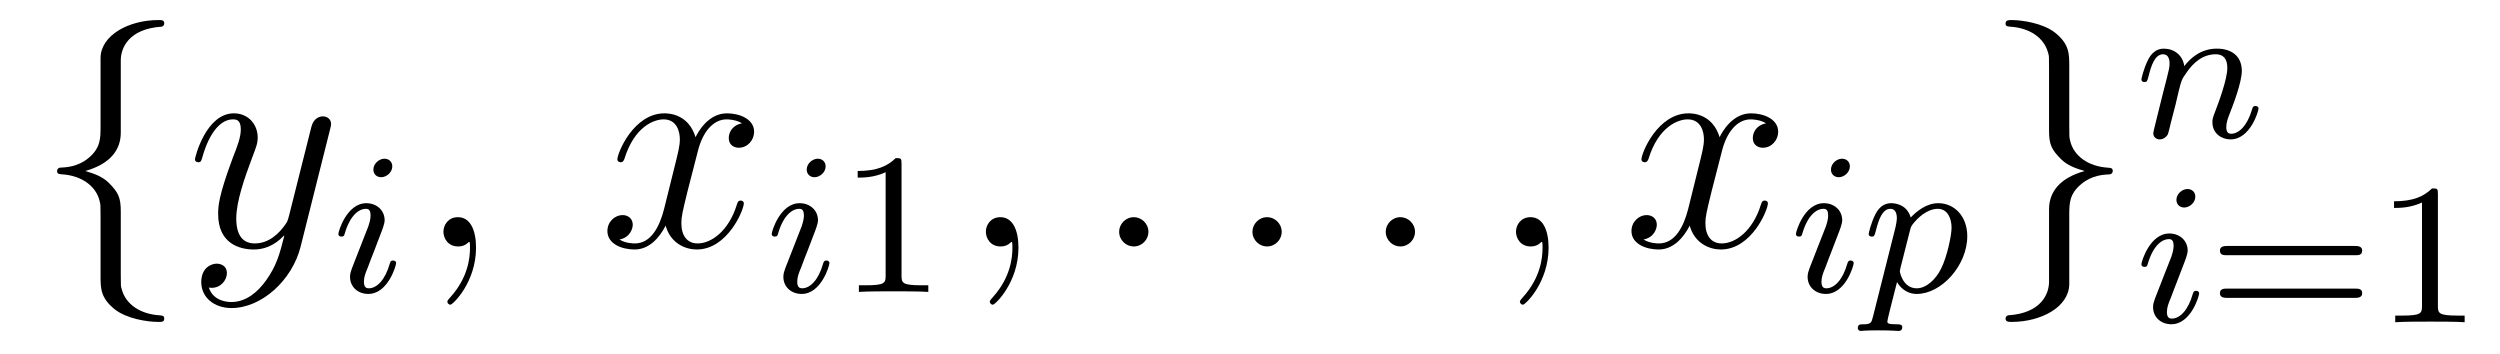 <?xml version='1.0' encoding='UTF-8'?>
<!-- This file was generated by dvisvgm 2.8.1 -->
<svg version='1.1' xmlns='http://www.w3.org/2000/svg' xmlns:xlink='http://www.w3.org/1999/xlink' width='99pt' height='14pt' viewBox='0 -14 99 14'>
<g id='page1'>
<g transform='matrix(1 0 0 -1 -127 650)'>
<path d='M131.783 661.616C131.783 662.094 132.094 662.859 133.397 662.943C133.457 662.954 133.504 663.002 133.504 663.074C133.504 663.206 133.409 663.206 133.277 663.206C132.082 663.206 130.994 662.596 130.982 661.711V658.986C130.982 658.52 130.982 658.137 130.504 657.742C130.086 657.396 129.631 657.372 129.368 657.36C129.308 657.348 129.261 657.3 129.261 657.228C129.261 657.109 129.333 657.109 129.452 657.097C130.241 657.049 130.815 656.619 130.946 656.033C130.982 655.902 130.982 655.878 130.982 655.447V653.08C130.982 652.578 130.982 652.196 131.556 651.742C132.022 651.383 132.811 651.252 133.277 651.252C133.409 651.252 133.504 651.252 133.504 651.383C133.504 651.502 133.433 651.502 133.313 651.514C132.56 651.562 131.974 651.945 131.819 652.554C131.783 652.662 131.783 652.686 131.783 653.116V655.627C131.783 656.177 131.688 656.38 131.305 656.762C131.054 657.013 130.707 657.133 130.373 657.228C131.353 657.503 131.783 658.053 131.783 658.747V661.616Z'/>
<path d='M137.54 652.901C137.217 652.447 136.751 652.04 136.165 652.04C136.022 652.04 135.448 652.064 135.269 652.614C135.305 652.602 135.364 652.602 135.388 652.602C135.747 652.602 135.986 652.913 135.986 653.188C135.986 653.463 135.759 653.559 135.579 653.559C135.388 653.559 134.97 653.415 134.97 652.829C134.97 652.22 135.484 651.801 136.165 651.801C137.361 651.801 138.568 652.901 138.903 654.228L140.074 658.89C140.086 658.95 140.11 659.022 140.11 659.093C140.11 659.273 139.967 659.392 139.787 659.392C139.68 659.392 139.429 659.344 139.333 658.986L138.449 655.471C138.389 655.256 138.389 655.232 138.293 655.101C138.054 654.766 137.66 654.36 137.086 654.36C136.416 654.36 136.356 655.017 136.356 655.34C136.356 656.021 136.679 656.942 137.002 657.802C137.134 658.149 137.205 658.316 137.205 658.555C137.205 659.058 136.847 659.512 136.261 659.512C135.161 659.512 134.719 657.778 134.719 657.683C134.719 657.635 134.767 657.575 134.85 657.575C134.958 657.575 134.97 657.623 135.018 657.79C135.305 658.794 135.759 659.273 136.225 659.273C136.333 659.273 136.536 659.273 136.536 658.878C136.536 658.567 136.404 658.221 136.225 657.767C135.639 656.2 135.639 655.806 135.639 655.519C135.639 654.383 136.452 654.12 137.05 654.12C137.397 654.12 137.827 654.228 138.245 654.67L138.257 654.658C138.078 653.953 137.958 653.487 137.54 652.901Z'/>
<path d='M142.535 657.412C142.535 657.588 142.407 657.715 142.224 657.715C142.017 657.715 141.786 657.524 141.786 657.285C141.786 657.109 141.913 656.982 142.096 656.982C142.303 656.982 142.535 657.173 142.535 657.412ZM141.371 654.488L140.941 653.388C140.901 653.269 140.861 653.173 140.861 653.037C140.861 652.647 141.164 652.36 141.586 652.36C142.359 652.36 142.686 653.476 142.686 653.579C142.686 653.659 142.622 653.683 142.567 653.683C142.471 653.683 142.455 653.627 142.431 653.547C142.248 652.91 141.921 652.583 141.602 652.583C141.507 652.583 141.411 652.623 141.411 652.838C141.411 653.03 141.467 653.173 141.57 653.42C141.65 653.635 141.73 653.85 141.818 654.066L142.064 654.711C142.136 654.894 142.232 655.141 142.232 655.277C142.232 655.675 141.913 655.954 141.507 655.954C140.734 655.954 140.399 654.838 140.399 654.735C140.399 654.663 140.455 654.631 140.518 654.631C140.622 654.631 140.63 654.679 140.654 654.759C140.877 655.516 141.244 655.731 141.483 655.731C141.594 655.731 141.674 655.691 141.674 655.468C141.674 655.388 141.666 655.277 141.586 655.038L141.371 654.488Z'/>
<path d='M145.851 654.192C145.851 654.886 145.624 655.4 145.134 655.4C144.751 655.4 144.56 655.089 144.56 654.826C144.56 654.563 144.739 654.24 145.146 654.24C145.301 654.24 145.433 654.288 145.54 654.395C145.564 654.419 145.576 654.419 145.588 654.419C145.612 654.419 145.612 654.252 145.612 654.192C145.612 653.798 145.54 653.021 144.847 652.244C144.715 652.1 144.715 652.076 144.715 652.053C144.715 651.993 144.775 651.933 144.835 651.933C144.931 651.933 145.851 652.818 145.851 654.192Z'/>
<path d='M156.384 659.117C156.002 659.046 155.859 658.759 155.859 658.532C155.859 658.245 156.086 658.149 156.253 658.149C156.612 658.149 156.863 658.46 156.863 658.782C156.863 659.285 156.289 659.512 155.787 659.512C155.058 659.512 154.651 658.794 154.544 658.567C154.269 659.464 153.527 659.512 153.312 659.512C152.093 659.512 151.447 657.946 151.447 657.683C151.447 657.635 151.495 657.575 151.579 657.575C151.674 657.575 151.699 657.647 151.722 657.695C152.129 659.022 152.93 659.273 153.276 659.273C153.815 659.273 153.922 658.771 153.922 658.484C153.922 658.221 153.85 657.946 153.707 657.372L153.3 655.734C153.121 655.017 152.775 654.36 152.141 654.36C152.081 654.36 151.782 654.36 151.531 654.515C151.961 654.599 152.057 654.957 152.057 655.101C152.057 655.34 151.878 655.483 151.651 655.483C151.364 655.483 151.053 655.232 151.053 654.85C151.053 654.348 151.615 654.12 152.129 654.12C152.703 654.12 153.109 654.575 153.36 655.065C153.551 654.36 154.149 654.12 154.591 654.12C155.811 654.12 156.456 655.687 156.456 655.949C156.456 656.009 156.408 656.057 156.337 656.057C156.229 656.057 156.217 655.997 156.181 655.902C155.859 654.85 155.165 654.36 154.627 654.36C154.209 654.36 153.982 654.67 153.982 655.16C153.982 655.423 154.029 655.615 154.221 656.404L154.639 658.029C154.819 658.747 155.225 659.273 155.775 659.273C155.799 659.273 156.134 659.273 156.384 659.117Z'/>
<path d='M159.695 657.412C159.695 657.588 159.567 657.715 159.384 657.715C159.177 657.715 158.946 657.524 158.946 657.285C158.946 657.109 159.073 656.982 159.256 656.982C159.463 656.982 159.695 657.173 159.695 657.412ZM158.531 654.488L158.101 653.388C158.061 653.269 158.021 653.173 158.021 653.037C158.021 652.647 158.324 652.36 158.746 652.36C159.519 652.36 159.846 653.476 159.846 653.579C159.846 653.659 159.782 653.683 159.727 653.683C159.631 653.683 159.615 653.627 159.591 653.547C159.408 652.91 159.081 652.583 158.762 652.583C158.667 652.583 158.571 652.623 158.571 652.838C158.571 653.03 158.627 653.173 158.73 653.42C158.81 653.635 158.89 653.85 158.978 654.066L159.224 654.711C159.296 654.894 159.392 655.141 159.392 655.277C159.392 655.675 159.073 655.954 158.667 655.954C157.894 655.954 157.559 654.838 157.559 654.735C157.559 654.663 157.615 654.631 157.678 654.631C157.782 654.631 157.79 654.679 157.814 654.759C158.037 655.516 158.404 655.731 158.643 655.731C158.754 655.731 158.834 655.691 158.834 655.468C158.834 655.388 158.826 655.277 158.746 655.038L158.531 654.488Z'/>
<path d='M162.701 657.516C162.701 657.731 162.685 657.739 162.47 657.739C162.143 657.42 161.721 657.229 160.964 657.229V656.966C161.179 656.966 161.609 656.966 162.071 657.181V653.093C162.071 652.798 162.048 652.703 161.29 652.703H161.012V652.44C161.338 652.464 162.024 652.464 162.382 652.464C162.741 652.464 163.434 652.464 163.761 652.44V652.703H163.482C162.725 652.703 162.701 652.798 162.701 653.093V657.516Z'/>
<path d='M167.331 654.192C167.331 654.886 167.104 655.4 166.614 655.4C166.231 655.4 166.04 655.089 166.04 654.826C166.04 654.563 166.219 654.24 166.626 654.24C166.781 654.24 166.913 654.288 167.02 654.395C167.044 654.419 167.056 654.419 167.068 654.419C167.092 654.419 167.092 654.252 167.092 654.192C167.092 653.798 167.02 653.021 166.327 652.244C166.195 652.1 166.195 652.076 166.195 652.053C166.195 651.993 166.255 651.933 166.315 651.933C166.411 651.933 167.331 652.818 167.331 654.192Z'/>
<path d='M172.478 654.814C172.478 655.16 172.191 655.4 171.904 655.4C171.557 655.4 171.318 655.113 171.318 654.826C171.318 654.479 171.605 654.24 171.892 654.24C172.239 654.24 172.478 654.527 172.478 654.814Z'/>
<path d='M177.756 654.814C177.756 655.16 177.469 655.4 177.182 655.4C176.836 655.4 176.597 655.113 176.597 654.826C176.597 654.479 176.883 654.24 177.17 654.24C177.517 654.24 177.756 654.527 177.756 654.814Z'/>
<path d='M183.035 654.814C183.035 655.16 182.747 655.4 182.46 655.4C182.114 655.4 181.875 655.113 181.875 654.826C181.875 654.479 182.162 654.24 182.449 654.24C182.795 654.24 183.035 654.527 183.035 654.814Z'/>
<path d='M188.324 654.192C188.324 654.886 188.097 655.4 187.607 655.4C187.224 655.4 187.033 655.089 187.033 654.826C187.033 654.563 187.212 654.24 187.619 654.24C187.774 654.24 187.906 654.288 188.013 654.395C188.037 654.419 188.049 654.419 188.061 654.419C188.085 654.419 188.085 654.252 188.085 654.192C188.085 653.798 188.013 653.021 187.32 652.244C187.188 652.1 187.188 652.076 187.188 652.053C187.188 651.993 187.248 651.933 187.308 651.933C187.404 651.933 188.324 652.818 188.324 654.192Z'/>
<path d='M196.938 659.117C196.555 659.046 196.411 658.759 196.411 658.532C196.411 658.245 196.639 658.149 196.806 658.149C197.165 658.149 197.416 658.46 197.416 658.782C197.416 659.285 196.842 659.512 196.34 659.512C195.611 659.512 195.204 658.794 195.097 658.567C194.821 659.464 194.081 659.512 193.866 659.512C192.646 659.512 192 657.946 192 657.683C192 657.635 192.048 657.575 192.132 657.575C192.228 657.575 192.252 657.647 192.276 657.695C192.682 659.022 193.483 659.273 193.83 659.273C194.368 659.273 194.476 658.771 194.476 658.484C194.476 658.221 194.404 657.946 194.26 657.372L193.854 655.734C193.674 655.017 193.327 654.36 192.694 654.36C192.635 654.36 192.336 654.36 192.084 654.515C192.515 654.599 192.61 654.957 192.61 655.101C192.61 655.34 192.431 655.483 192.204 655.483C191.917 655.483 191.606 655.232 191.606 654.85C191.606 654.348 192.168 654.12 192.682 654.12C193.255 654.12 193.662 654.575 193.913 655.065C194.105 654.36 194.702 654.12 195.144 654.12C196.364 654.12 197.009 655.687 197.009 655.949C197.009 656.009 196.962 656.057 196.89 656.057C196.782 656.057 196.77 655.997 196.734 655.902C196.411 654.85 195.719 654.36 195.18 654.36C194.762 654.36 194.534 654.67 194.534 655.16C194.534 655.423 194.582 655.615 194.774 656.404L195.192 658.029C195.372 658.747 195.778 659.273 196.328 659.273C196.352 659.273 196.687 659.273 196.938 659.117Z'/>
<path d='M200.255 657.412C200.255 657.588 200.128 657.715 199.944 657.715C199.736 657.715 199.506 657.524 199.506 657.285C199.506 657.109 199.633 656.982 199.817 656.982C200.023 656.982 200.255 657.173 200.255 657.412ZM199.091 654.488L198.661 653.388C198.62 653.269 198.581 653.173 198.581 653.037C198.581 652.647 198.884 652.36 199.307 652.36C200.08 652.36 200.406 653.476 200.406 653.579C200.406 653.659 200.342 653.683 200.286 653.683C200.191 653.683 200.176 653.627 200.15 653.547C199.968 652.91 199.64 652.583 199.322 652.583C199.226 652.583 199.13 652.623 199.13 652.838C199.13 653.03 199.187 653.173 199.29 653.42C199.37 653.635 199.45 653.85 199.537 654.066L199.784 654.711C199.856 654.894 199.952 655.141 199.952 655.277C199.952 655.675 199.633 655.954 199.226 655.954C198.454 655.954 198.119 654.838 198.119 654.735C198.119 654.663 198.175 654.631 198.239 654.631C198.342 654.631 198.35 654.679 198.374 654.759C198.598 655.516 198.964 655.731 199.202 655.731C199.314 655.731 199.394 655.691 199.394 655.468C199.394 655.388 199.386 655.277 199.307 655.038L199.091 654.488ZM201.174 651.476C201.11 651.221 201.095 651.157 200.776 651.157C200.664 651.157 200.569 651.157 200.569 651.006C200.569 650.934 200.64 650.894 200.681 650.894C200.76 650.894 200.792 650.918 201.382 650.918C201.955 650.918 202.122 650.894 202.178 650.894C202.211 650.894 202.33 650.894 202.33 651.046C202.33 651.157 202.218 651.157 202.122 651.157C201.74 651.157 201.74 651.205 201.74 651.277C201.74 651.333 201.883 651.898 202.122 652.83C202.226 652.647 202.474 652.36 202.903 652.36C203.884 652.36 204.904 653.492 204.904 654.647C204.904 655.436 204.394 655.954 203.756 655.954C203.278 655.954 202.896 655.627 202.664 655.388C202.498 655.954 201.964 655.954 201.883 655.954C201.596 655.954 201.397 655.771 201.27 655.524C201.086 655.165 200.999 654.759 200.999 654.735C200.999 654.663 201.055 654.631 201.119 654.631C201.222 654.631 201.23 654.663 201.286 654.87C201.389 655.277 201.533 655.731 201.859 655.731C202.058 655.731 202.115 655.548 202.115 655.357C202.115 655.277 202.082 655.086 202.067 655.022L201.174 651.476ZM202.64 654.894C202.68 655.03 202.68 655.046 202.8 655.189C203.102 655.548 203.446 655.731 203.732 655.731C204.131 655.731 204.282 655.341 204.282 654.982C204.282 654.687 204.107 653.834 203.868 653.364C203.66 652.934 203.278 652.583 202.903 652.583C202.362 652.583 202.234 653.205 202.234 653.261C202.234 653.277 202.25 653.364 202.258 653.388L202.64 654.894Z'/>
<path d='M208.142 652.841C208.142 652.363 207.832 651.598 206.528 651.514C206.468 651.502 206.42 651.455 206.42 651.383C206.42 651.252 206.552 651.252 206.659 651.252C207.82 651.252 208.931 651.837 208.943 652.746V655.471C208.943 655.938 208.943 656.32 209.422 656.714C209.839 657.061 210.294 657.085 210.557 657.097C210.617 657.109 210.665 657.157 210.665 657.228C210.665 657.348 210.593 657.348 210.473 657.36C209.684 657.408 209.111 657.838 208.979 658.424C208.943 658.555 208.943 658.579 208.943 659.01V661.377C208.943 661.879 208.943 662.261 208.369 662.715C207.89 663.086 207.066 663.206 206.659 663.206C206.552 663.206 206.42 663.206 206.42 663.074C206.42 662.954 206.492 662.954 206.612 662.943C207.365 662.895 207.95 662.512 208.106 661.902C208.142 661.795 208.142 661.771 208.142 661.341V658.83C208.142 658.281 208.238 658.077 208.62 657.695C208.871 657.444 209.218 657.324 209.552 657.228C208.572 656.953 208.142 656.404 208.142 655.71V652.841Z'/>
<path d='M213.154 659.867C213.178 659.986 213.257 660.289 213.281 660.409C213.392 660.839 213.392 660.847 213.576 661.11C213.839 661.5 214.213 661.851 214.747 661.851C215.034 661.851 215.202 661.684 215.202 661.309C215.202 660.871 214.867 659.962 214.716 659.572C214.612 659.309 214.612 659.261 214.612 659.157C214.612 658.703 214.986 658.48 215.329 658.48C216.11 658.48 216.437 659.596 216.437 659.699C216.437 659.779 216.373 659.803 216.317 659.803C216.222 659.803 216.205 659.747 216.181 659.667C215.99 659.014 215.656 658.703 215.353 658.703C215.225 658.703 215.161 658.783 215.161 658.966C215.161 659.15 215.225 659.325 215.305 659.524C215.425 659.827 215.776 660.743 215.776 661.19C215.776 661.787 215.36 662.074 214.787 662.074C214.142 662.074 213.727 661.684 213.497 661.381C213.44 661.819 213.09 662.074 212.683 662.074C212.396 662.074 212.197 661.891 212.07 661.644C211.879 661.269 211.799 660.871 211.799 660.855C211.799 660.783 211.855 660.751 211.919 660.751C212.022 660.751 212.03 660.783 212.086 660.99C212.182 661.381 212.326 661.851 212.659 661.851C212.867 661.851 212.915 661.652 212.915 661.477C212.915 661.333 212.875 661.182 212.81 660.919C212.795 660.855 212.676 660.385 212.644 660.273L212.348 659.078C212.317 658.958 212.269 658.759 212.269 658.727C212.269 658.544 212.42 658.48 212.524 658.48C212.668 658.48 212.788 658.576 212.843 658.672C212.867 658.719 212.93 658.99 212.97 659.157L213.154 659.867Z'/>
<path d='M213.935 656.212C213.935 656.388 213.808 656.515 213.624 656.515C213.416 656.515 213.186 656.324 213.186 656.085C213.186 655.909 213.313 655.782 213.497 655.782C213.703 655.782 213.935 655.973 213.935 656.212ZM212.771 653.288L212.341 652.188C212.3 652.069 212.261 651.973 212.261 651.837C212.261 651.447 212.564 651.16 212.987 651.16C213.76 651.16 214.086 652.276 214.086 652.379C214.086 652.459 214.022 652.483 213.966 652.483C213.871 652.483 213.856 652.427 213.83 652.347C213.648 651.71 213.32 651.383 213.002 651.383C212.906 651.383 212.81 651.423 212.81 651.638C212.81 651.83 212.867 651.973 212.97 652.22C213.05 652.435 213.13 652.65 213.217 652.866L213.464 653.511C213.536 653.694 213.632 653.941 213.632 654.077C213.632 654.475 213.313 654.754 212.906 654.754C212.134 654.754 211.799 653.638 211.799 653.535C211.799 653.463 211.855 653.431 211.919 653.431C212.022 653.431 212.03 653.479 212.054 653.559C212.278 654.316 212.644 654.531 212.882 654.531C212.994 654.531 213.074 654.491 213.074 654.268C213.074 654.188 213.066 654.077 212.987 653.838L212.771 653.288Z'/>
<path d='M220.264 653.893C220.384 653.893 220.543 653.893 220.543 654.077C220.543 654.26 220.351 654.26 220.232 654.26H215.22C215.1 654.26 214.909 654.26 214.909 654.077C214.909 653.893 215.069 653.893 215.188 653.893H220.264ZM220.232 652.204C220.351 652.204 220.543 652.204 220.543 652.387C220.543 652.571 220.384 652.571 220.264 652.571H215.188C215.069 652.571 214.909 652.571 214.909 652.387C214.909 652.204 215.1 652.204 215.22 652.204H220.232ZM223.541 656.316C223.541 656.531 223.525 656.539 223.309 656.539C222.983 656.22 222.56 656.029 221.804 656.029V655.766C222.019 655.766 222.449 655.766 222.911 655.981V651.893C222.911 651.598 222.888 651.503 222.131 651.503H221.851V651.24C222.178 651.264 222.864 651.264 223.223 651.264C223.58 651.264 224.274 651.264 224.6 651.24V651.503H224.322C223.565 651.503 223.541 651.598 223.541 651.893V656.316Z'/>
</g>
</g>
</svg>